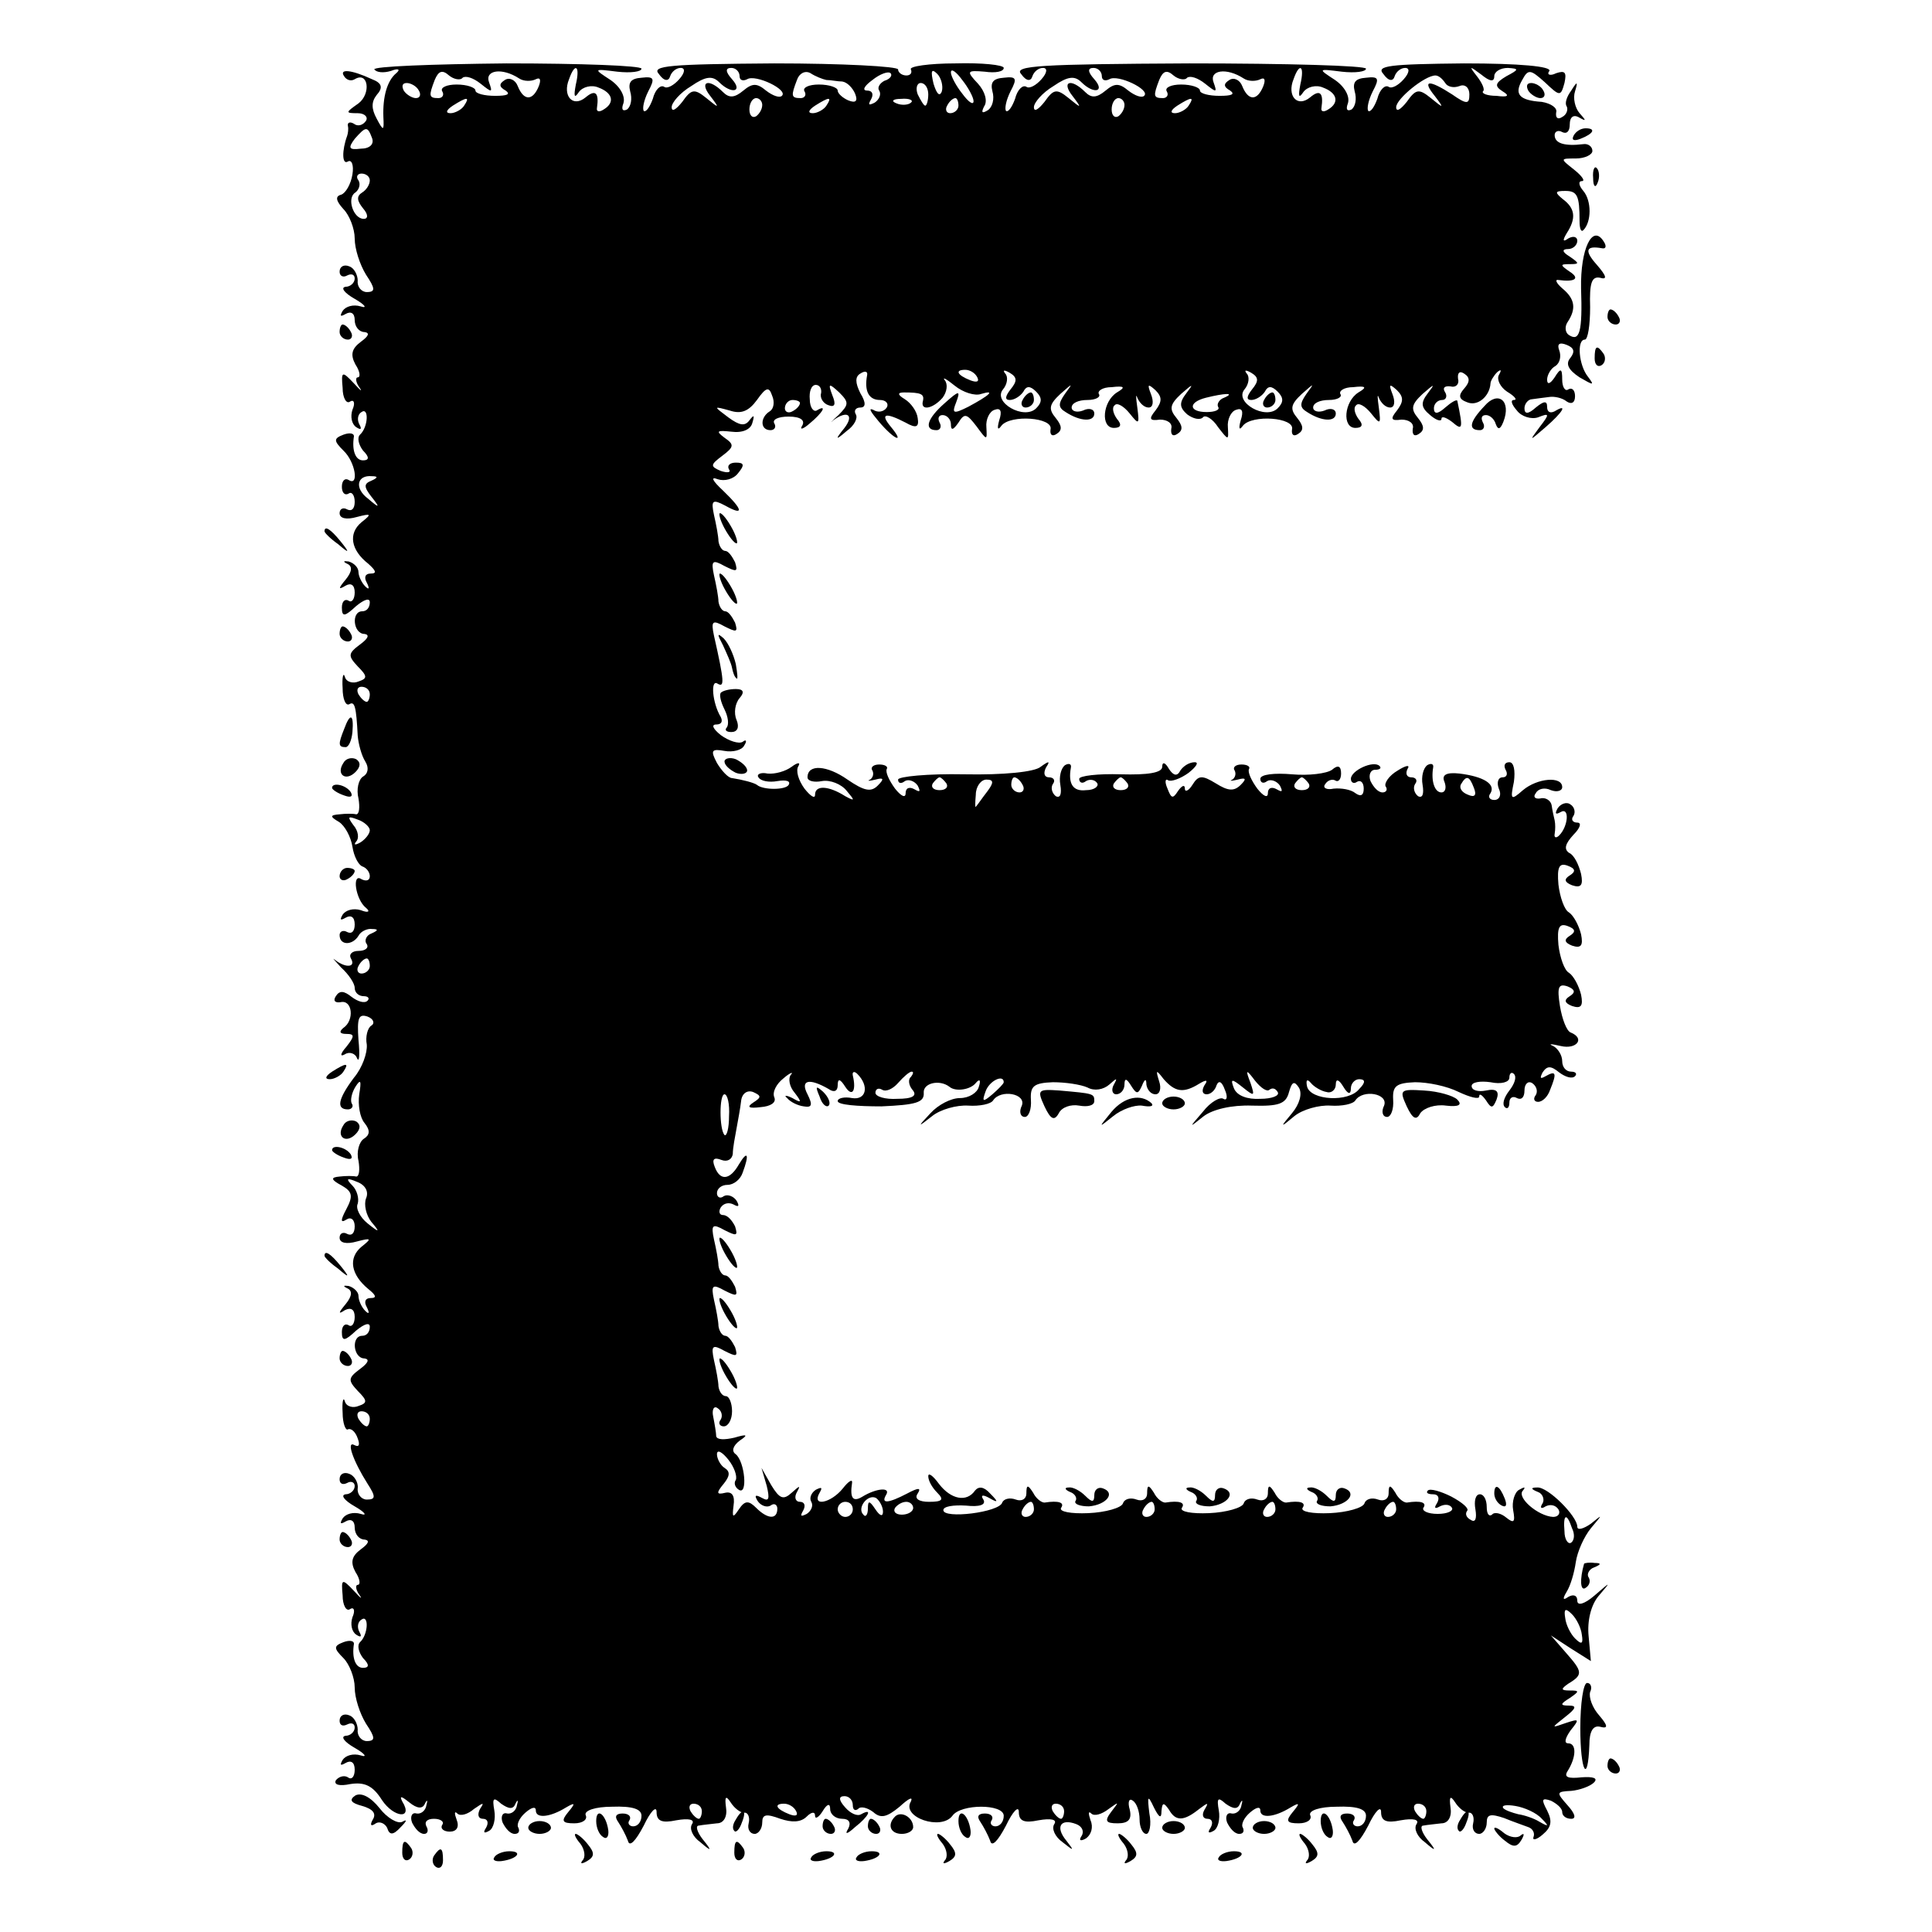 <?xml version="1.0" standalone="no"?>
<!DOCTYPE svg PUBLIC "-//W3C//DTD SVG 20010904//EN"
 "http://www.w3.org/TR/2001/REC-SVG-20010904/DTD/svg10.dtd">
<svg version="1.0" xmlns="http://www.w3.org/2000/svg"
 width="256pt" height="256pt" viewBox="0 0 256 256"
 preserveAspectRatio="xMidYMid meet">
<g transform="translate(0,256) scale(0.1,-0.1)"
fill="#000000" stroke="none">
<path d="M496 2468 c3 -4 12 -5 22 -2 10 4 13 2 7 -3 -12 -10 -18 -31 -17 -58
1 -19 0 -19 -9 -2 -7 13 -7 22 0 31 9 10 7 16 -6 21 -28 13 -44 14 -37 4 3 -5
9 -7 14 -4 18 11 22 -19 5 -32 -17 -12 -18 -13 -1 -13 9 0 14 -5 11 -10 -4 -6
-11 -8 -16 -4 -5 3 -9 2 -8 -3 1 -4 0 -10 -1 -13 -7 -19 -7 -39 1 -34 5 3 8
-5 6 -17 -2 -13 -9 -25 -15 -27 -8 -2 -7 -8 3 -19 8 -8 15 -26 15 -39 0 -14 7
-35 15 -48 12 -18 13 -23 1 -23 -7 0 -13 7 -12 15 0 8 -5 17 -11 19 -7 3 -13
0 -13 -7 0 -6 5 -8 10 -5 6 3 10 1 10 -4 0 -6 -6 -11 -12 -11 -7 -1 -2 -8 12
-16 14 -8 17 -13 8 -10 -10 3 -20 0 -24 -6 -4 -7 -3 -8 4 -4 7 4 12 1 12 -8 0
-9 6 -16 13 -16 7 -1 6 -5 -5 -13 -12 -9 -14 -17 -7 -30 6 -9 7 -17 3 -17 -3
0 -3 -6 2 -13 5 -7 2 -5 -7 5 -16 17 -17 16 -15 -6 0 -13 5 -22 10 -18 5 3 7
-2 3 -11 -3 -9 -1 -19 5 -23 6 -4 8 -3 4 4 -3 6 -2 13 3 16 10 7 9 -20 -2 -30
-4 -4 -2 -13 4 -21 9 -9 8 -13 0 -13 -10 0 -15 13 -12 32 0 4 -6 5 -14 2 -13
-5 -13 -8 0 -21 16 -15 21 -48 7 -39 -5 3 -9 -1 -9 -9 0 -8 4 -12 9 -9 4 3 8
-2 8 -11 0 -9 -4 -13 -10 -10 -5 3 -10 1 -10 -5 0 -7 9 -9 23 -5 19 5 20 4 6
-7 -18 -15 -14 -37 9 -55 10 -9 12 -13 3 -13 -7 0 -9 -5 -5 -12 4 -8 3 -10 -2
-5 -5 5 -9 14 -9 19 0 6 -6 12 -13 14 -7 1 -8 0 -2 -3 7 -3 7 -10 -2 -21 -10
-12 -10 -14 0 -8 7 4 12 1 12 -9 0 -9 -4 -14 -8 -11 -5 3 -9 -1 -9 -9 0 -13 4
-12 19 2 11 9 18 11 18 5 0 -7 -4 -12 -10 -12 -15 0 -12 -30 3 -30 7 -1 5 -6
-6 -14 -16 -12 -16 -15 -3 -29 13 -13 13 -16 1 -20 -7 -3 -16 -1 -18 6 -2 7
-4 0 -3 -15 0 -14 4 -24 9 -21 7 4 9 -3 11 -42 1 -11 5 -26 10 -34 5 -8 4 -16
-3 -20 -6 -4 -9 -17 -6 -29 2 -12 1 -21 -3 -21 -4 1 -14 1 -22 0 -13 -1 -13
-3 -1 -10 8 -5 16 -20 18 -33 2 -13 8 -24 13 -26 6 -2 10 -8 10 -13 0 -6 -5
-7 -11 -4 -13 9 -8 -27 6 -38 6 -5 3 -7 -7 -3 -10 3 -20 0 -24 -6 -4 -7 -3 -8
4 -4 7 4 12 1 12 -9 0 -9 -4 -13 -10 -10 -5 3 -10 1 -10 -4 0 -14 17 -14 25
-1 3 6 12 10 18 9 9 0 8 -2 -1 -6 -6 -2 -10 -9 -6 -14 3 -5 -2 -9 -11 -9 -9 0
-13 -5 -10 -10 7 -12 -7 -13 -21 -2 -5 4 -1 0 8 -10 10 -9 18 -21 18 -27 0 -6
5 -11 12 -11 6 0 8 -3 5 -6 -4 -4 -13 -1 -21 5 -10 8 -16 9 -21 1 -4 -6 -1 -9
6 -8 16 4 19 -24 4 -34 -6 -5 -5 -8 4 -8 11 0 11 -3 0 -17 -8 -9 -9 -14 -2
-10 6 4 14 1 16 -5 3 -7 4 4 2 24 -2 29 0 35 12 31 8 -3 10 -9 5 -12 -5 -3 -8
-15 -6 -25 1 -11 -6 -31 -17 -44 -21 -28 -24 -42 -8 -42 5 0 8 4 5 8 -2 4 0
14 5 22 7 11 8 8 5 -10 -2 -14 1 -31 7 -38 8 -10 7 -16 -1 -21 -6 -4 -10 -17
-7 -29 2 -12 1 -21 -3 -21 -4 1 -14 1 -22 0 -12 -1 -12 -4 3 -12 14 -8 15 -14
6 -31 -8 -15 -8 -19 0 -14 6 4 11 0 11 -9 0 -9 -4 -13 -10 -10 -5 3 -10 1 -10
-5 0 -7 9 -9 23 -5 19 5 20 4 6 -7 -18 -15 -14 -37 9 -56 10 -8 12 -12 3 -12
-7 0 -9 -5 -5 -12 4 -8 3 -10 -2 -5 -5 5 -9 14 -9 20 0 5 -6 11 -13 13 -7 1
-8 0 -2 -3 7 -3 7 -10 -2 -21 -10 -12 -10 -14 -1 -8 8 4 13 1 13 -9 0 -9 -4
-14 -8 -11 -5 3 -9 -1 -9 -9 0 -13 4 -12 19 2 11 9 18 11 18 5 0 -7 -4 -12
-10 -12 -15 0 -12 -30 3 -30 7 -1 5 -6 -6 -14 -16 -12 -16 -15 -3 -29 13 -13
13 -16 1 -20 -7 -3 -16 -1 -18 6 -2 7 -4 0 -3 -15 0 -14 4 -24 7 -22 4 2 10
-3 13 -12 3 -8 2 -12 -4 -9 -12 7 -2 -21 17 -51 11 -17 11 -21 -1 -21 -7 0
-13 7 -12 15 1 8 -5 17 -11 19 -7 3 -13 0 -13 -7 0 -6 4 -8 10 -5 5 3 10 1 10
-4 0 -6 -6 -11 -12 -11 -7 -1 -2 -8 12 -16 14 -8 17 -13 8 -10 -10 3 -20 0
-24 -6 -4 -7 -3 -8 4 -4 7 4 12 1 12 -8 0 -9 6 -16 13 -16 7 -1 6 -5 -5 -13
-12 -9 -14 -17 -7 -30 6 -9 7 -17 3 -17 -3 0 -3 -6 2 -13 5 -7 2 -5 -7 5 -16
17 -17 16 -15 -6 0 -13 5 -22 10 -18 5 3 7 -2 3 -11 -3 -9 -1 -19 5 -23 6 -4
8 -3 4 4 -3 6 -2 13 3 16 10 7 9 -20 -2 -30 -4 -4 -2 -13 4 -21 9 -9 8 -13 0
-13 -10 0 -15 13 -12 32 0 4 -6 5 -14 2 -13 -5 -13 -8 0 -21 8 -8 15 -26 15
-39 0 -14 7 -35 15 -48 12 -18 13 -23 1 -23 -7 0 -13 7 -12 15 0 8 -5 17 -11
19 -7 3 -13 0 -13 -7 0 -6 4 -8 10 -5 6 3 10 1 10 -4 0 -6 -6 -11 -12 -11 -7
-1 -2 -8 12 -16 14 -8 17 -13 8 -10 -10 3 -20 0 -24 -6 -4 -7 -3 -8 4 -4 7 4
12 1 12 -9 0 -9 -4 -14 -9 -10 -5 3 -12 1 -16 -4 -3 -6 5 -8 19 -5 19 3 30 -2
42 -21 16 -24 42 -26 27 -2 -4 8 -1 7 9 -1 11 -9 18 -9 21 -2 3 6 4 5 2 -2 -1
-7 -7 -12 -13 -11 -6 2 -9 -4 -6 -12 4 -8 10 -15 16 -15 5 0 6 5 3 10 -3 6 1
10 10 10 9 0 14 -4 11 -8 -3 -5 2 -9 10 -9 9 0 13 6 9 16 -3 8 -3 12 1 8 4 -4
14 -1 22 6 13 9 14 9 8 0 -4 -8 -2 -13 4 -13 6 0 8 -5 4 -12 -4 -6 -3 -8 4 -4
6 3 9 16 7 27 -3 17 -1 18 9 9 10 -7 16 -8 19 0 3 6 4 5 2 -2 -1 -7 -7 -12
-13 -11 -6 2 -9 -4 -6 -12 4 -8 10 -15 16 -15 5 0 7 3 5 8 -3 4 1 13 9 20 8 7
14 9 14 3 0 -11 19 -9 40 4 12 7 13 6 3 -6 -10 -12 -8 -15 8 -15 11 0 18 5 15
11 -2 6 13 11 35 11 27 1 39 -3 39 -12 0 -8 -5 -14 -11 -14 -5 0 -8 4 -5 8 3
5 -1 9 -9 9 -9 0 -11 -4 -6 -11 4 -6 10 -17 13 -25 2 -9 10 -1 21 20 9 19 17
27 17 18 0 -12 7 -15 26 -11 17 3 25 1 21 -5 -4 -6 1 -17 11 -24 15 -13 16
-12 3 4 -7 9 -10 18 -5 18 5 1 16 2 24 3 9 0 14 9 12 21 -2 15 0 16 6 7 5 -8
13 -14 18 -14 5 1 8 -6 6 -14 -2 -8 2 -14 8 -14 5 0 10 7 10 15 0 11 5 12 24
5 15 -5 27 -5 35 3 6 6 11 7 11 1 0 -5 5 -2 10 6 6 10 10 11 10 3 0 -7 7 -13
16 -13 9 0 12 -5 8 -13 -5 -8 -2 -8 9 2 18 14 24 26 8 17 -5 -3 -14 1 -21 9
-9 10 -9 15 -1 15 6 0 11 -5 11 -12 0 -6 3 -8 7 -5 3 4 12 2 20 -4 10 -9 18
-7 35 7 12 11 18 14 15 7 -13 -21 40 -39 55 -19 11 16 68 16 68 0 0 -8 -5 -14
-11 -14 -5 0 -8 4 -5 8 3 5 -1 9 -9 9 -9 0 -11 -4 -6 -11 4 -6 10 -17 13 -25
2 -9 10 -1 21 20 9 19 17 27 17 18 0 -12 7 -15 26 -11 17 3 25 1 21 -5 -4 -6
1 -17 11 -24 15 -12 16 -12 5 2 -15 18 -8 30 13 22 8 -3 11 -10 7 -16 -4 -6
-1 -7 6 -3 7 5 10 15 6 24 -3 9 -3 13 1 9 4 -4 14 -1 23 6 14 10 14 10 4 -3
-10 -13 -8 -16 8 -16 14 0 19 5 16 18 -3 10 -1 16 4 12 5 -3 9 -14 9 -25 0
-10 4 -19 9 -19 4 0 7 12 4 27 -3 24 -2 25 6 8 7 -14 10 -15 10 -5 1 12 3 12
10 2 9 -16 20 -15 40 1 12 9 13 9 7 -1 -4 -7 -2 -12 4 -12 6 0 8 -5 4 -12 -4
-6 -3 -8 4 -4 6 3 9 16 7 27 -3 17 -1 18 9 9 10 -7 16 -8 19 0 3 6 4 5 2 -2
-1 -7 -7 -12 -13 -11 -6 2 -9 -4 -6 -12 4 -8 10 -15 16 -15 5 0 7 3 5 8 -3 4
1 13 9 20 8 7 14 9 14 3 0 -11 19 -9 40 4 12 7 13 6 3 -6 -10 -12 -8 -15 8
-15 11 0 18 5 15 11 -2 6 13 11 35 11 27 1 39 -3 39 -12 0 -8 -5 -14 -11 -14
-5 0 -8 4 -5 8 3 5 -1 9 -9 9 -9 0 -11 -4 -6 -11 4 -6 10 -17 13 -25 2 -9 10
-1 21 20 9 19 17 27 17 18 0 -12 7 -15 26 -11 17 3 25 1 21 -5 -4 -6 1 -17 11
-24 15 -13 16 -12 3 4 -7 9 -10 18 -5 18 5 1 16 2 24 3 9 0 14 9 12 21 -2 15
0 16 6 7 5 -8 13 -14 18 -14 5 1 8 -6 6 -14 -2 -8 2 -14 8 -14 5 0 10 7 10 15
0 11 5 12 23 6 12 -5 27 -10 32 -12 6 -2 9 -8 7 -13 -2 -5 4 -4 12 3 12 10 13
18 6 32 -8 15 -7 17 5 13 8 -4 15 -10 15 -15 0 -5 5 -9 12 -9 7 0 5 7 -5 18
-15 17 -15 18 5 19 11 1 25 6 30 11 6 6 -1 8 -16 7 -18 -2 -24 0 -19 8 12 19
12 37 1 37 -6 0 -4 7 3 17 12 15 12 16 -6 10 -20 -7 -20 -7 -1 8 14 11 16 15
5 15 -12 0 -12 2 1 10 13 9 13 10 0 10 -12 0 -12 2 -2 9 20 12 19 16 -3 41
l-20 23 26 -17 27 -17 -3 33 c-2 20 3 41 13 53 17 20 17 20 -5 1 -14 -12 -23
-14 -23 -7 0 7 -5 9 -12 5 -7 -5 -8 -3 -2 7 5 8 10 25 12 39 2 14 11 34 20 45
16 19 16 19 0 6 -10 -7 -18 -9 -18 -4 0 14 -39 53 -53 52 -9 0 -9 -2 1 -6 6
-2 9 -10 6 -15 -4 -6 -2 -8 4 -4 6 3 13 2 17 -4 3 -5 0 -10 -7 -10 -20 1 -49
26 -40 35 4 5 2 5 -5 1 -6 -3 -10 -16 -8 -27 3 -16 1 -18 -9 -10 -7 6 -16 8
-19 4 -4 -3 -7 1 -7 10 0 10 -4 17 -9 17 -6 0 -8 -9 -6 -20 2 -12 0 -18 -6
-14 -6 3 -8 8 -5 12 3 3 -6 11 -21 19 -14 7 -28 11 -31 8 -3 -3 0 -5 7 -5 7 0
9 -5 5 -12 -4 -6 -3 -8 4 -4 6 3 13 3 16 -2 2 -4 -6 -8 -19 -8 -13 0 -21 4
-19 8 5 7 -3 10 -22 7 -4 0 -11 5 -15 13 -7 11 -9 11 -9 -1 0 -7 -6 -11 -14
-8 -8 3 -16 1 -18 -5 -2 -6 -23 -12 -46 -13 -23 -1 -39 2 -36 7 5 7 -3 10 -22
7 -4 0 -11 5 -15 13 -7 11 -9 11 -9 -1 0 -7 -6 -11 -14 -8 -8 3 -16 1 -18 -5
-2 -6 -23 -12 -46 -13 -23 -1 -39 2 -36 7 5 7 -3 10 -22 7 -4 0 -11 5 -15 13
-7 11 -9 11 -9 -1 0 -7 -6 -11 -14 -8 -8 3 -16 1 -18 -5 -2 -6 -23 -12 -46
-13 -23 -1 -39 2 -36 7 5 7 -3 10 -22 7 -4 0 -11 5 -15 13 -7 11 -9 11 -9 -1
0 -7 -6 -11 -14 -8 -8 3 -16 1 -18 -4 -4 -13 -78 -22 -78 -10 0 5 13 7 30 6
18 -2 27 1 23 8 -4 6 -1 7 8 2 12 -7 12 -5 1 6 -8 9 -15 10 -20 4 -11 -16 -32
-12 -48 9 -8 11 -14 15 -14 10 0 -6 5 -15 12 -22 9 -9 7 -12 -11 -12 -13 0
-20 4 -15 11 5 8 1 8 -14 0 -25 -13 -35 -14 -28 -2 7 11 -13 9 -31 -2 -13 -8
-17 -2 -14 18 1 6 -5 2 -12 -7 -16 -20 -42 -25 -31 -6 4 7 3 8 -5 4 -6 -4 -9
-11 -6 -16 3 -5 0 -12 -6 -16 -8 -4 -9 -3 -5 4 4 7 2 12 -4 12 -6 0 -8 6 -4
13 5 9 4 9 -7 -1 -11 -10 -16 -8 -27 10 l-13 23 7 -24 c4 -17 3 -21 -6 -16 -9
5 -11 4 -6 -4 4 -6 12 -9 17 -6 5 4 9 1 9 -4 0 -15 -13 -14 -28 1 -10 10 -15
10 -23 -2 -8 -12 -9 -11 -7 5 2 13 -2 19 -11 17 -12 -3 -12 0 -2 12 8 10 9 16
1 21 -5 3 -10 12 -10 18 0 7 7 3 15 -7 8 -10 12 -22 10 -27 -3 -4 -1 -10 4
-13 12 -8 8 37 -4 47 -6 4 -4 11 5 18 12 8 10 9 -7 4 -13 -3 -23 -3 -24 2 0 4
-2 16 -4 26 -2 9 1 15 6 11 5 -3 7 -10 4 -15 -4 -5 -1 -9 4 -9 6 0 11 9 11 20
0 11 -4 20 -8 20 -5 0 -9 6 -10 13 0 6 -3 22 -6 35 -4 19 -2 21 14 12 16 -8
18 -8 14 5 -4 8 -9 15 -13 15 -4 0 -8 6 -9 13 0 6 -3 22 -6 35 -4 19 -2 21 14
12 16 -8 18 -8 14 5 -4 8 -9 15 -13 15 -4 0 -8 6 -9 13 0 6 -3 22 -6 35 -4 19
-2 21 14 12 16 -8 18 -8 14 5 -4 8 -10 15 -16 15 -5 0 -6 5 -3 10 4 6 11 7 17
4 7 -4 8 -2 4 5 -4 6 -12 9 -17 6 -5 -4 -9 -1 -9 4 0 6 6 11 14 11 8 0 17 7
20 16 9 24 7 31 -5 11 -12 -21 -25 -22 -32 -3 -4 10 -1 13 9 9 8 -3 14 1 15 8
0 8 3 23 5 34 2 11 5 27 6 36 1 10 8 15 16 12 11 -5 11 -7 0 -14 -9 -6 -6 -8
10 -6 13 1 21 6 18 13 -3 7 3 18 12 25 9 8 14 9 10 5 -4 -5 -2 -16 5 -24 10
-13 9 -14 -3 -7 -8 4 -12 4 -7 0 4 -5 14 -10 22 -11 11 -2 12 2 5 16 -10 19 2
22 28 7 7 -5 12 -3 12 5 0 9 3 9 10 -2 9 -14 15 -6 10 15 -1 5 2 6 6 2 16 -16
12 -35 -7 -32 -10 2 -19 0 -19 -4 0 -5 26 -7 58 -7 45 2 57 5 56 18 -1 13 21
18 34 8 8 -7 28 -4 35 5 5 6 7 4 4 -5 -2 -8 -13 -15 -25 -15 -12 0 -29 -9 -39
-20 -18 -19 -17 -19 2 -4 11 9 33 15 48 14 15 -1 30 2 33 7 10 15 44 9 38 -7
-4 -8 -2 -15 4 -15 5 0 9 10 8 23 -1 18 4 22 29 23 17 0 37 -3 46 -7 9 -5 21
-3 29 4 10 9 11 9 6 0 -4 -7 -2 -13 3 -13 6 0 11 6 11 13 0 9 3 8 9 -2 7 -11
9 -11 14 0 4 10 6 10 6 2 1 -7 6 -13 12 -13 6 0 8 8 5 17 -5 16 -4 16 6 3 15
-17 26 -19 47 -6 10 6 12 5 7 -2 -4 -7 -3 -12 3 -12 5 0 11 5 13 12 3 7 7 5
11 -6 4 -9 3 -15 -2 -12 -4 3 -17 -4 -27 -17 -19 -22 -19 -22 1 -6 12 9 37 15
64 14 35 -1 45 2 49 18 4 14 7 15 13 6 5 -8 1 -22 -9 -34 -16 -19 -16 -20 3
-4 11 9 33 15 48 14 15 -1 30 2 33 7 10 15 44 9 38 -7 -4 -8 -2 -15 4 -15 5 0
9 10 8 23 -1 18 4 22 29 23 17 0 42 -5 58 -13 15 -7 27 -10 27 -6 0 5 4 2 9
-5 7 -11 9 -11 14 1 4 11 0 15 -14 12 -10 -2 -19 0 -19 6 0 5 11 7 25 5 14 -3
25 0 25 6 0 6 3 8 6 5 4 -4 1 -13 -6 -22 -7 -9 -10 -18 -6 -22 3 -3 6 -1 6 6
0 7 5 9 10 6 6 -3 10 1 10 10 0 9 5 13 10 10 6 -4 8 -11 5 -16 -4 -5 -2 -9 3
-9 6 0 13 7 16 16 9 22 8 26 -6 18 -7 -4 -8 -3 -4 5 6 9 11 9 22 0 8 -6 17 -9
21 -5 3 3 1 6 -5 6 -7 0 -12 6 -12 14 0 8 -6 17 -12 20 -7 3 -3 3 10 0 21 -5
33 10 13 18 -5 2 -11 17 -14 35 -4 25 -2 30 10 26 10 -4 11 -8 3 -13 -8 -5 -7
-9 3 -13 12 -4 15 0 12 15 -3 12 -10 25 -16 29 -6 3 -12 20 -14 37 -2 23 1 29
12 25 11 -4 11 -8 3 -13 -8 -5 -7 -9 3 -13 12 -4 15 0 12 15 -3 12 -10 25 -16
29 -6 3 -12 20 -14 37 -2 23 1 29 12 25 11 -4 11 -8 3 -13 -8 -5 -7 -9 3 -13
12 -4 15 0 12 15 -3 12 -9 25 -16 28 -7 5 -5 12 6 24 9 9 11 16 5 16 -6 0 -9
4 -5 9 3 5 1 12 -4 15 -5 4 -13 1 -17 -5 -4 -7 -3 -9 4 -5 12 7 10 -19 -2 -31
-4 -4 -7 -3 -6 2 1 6 1 13 0 18 -1 4 -3 13 -4 20 -1 6 -8 11 -15 9 -7 -1 -10
2 -6 7 3 6 12 8 20 4 8 -3 15 -1 15 4 0 15 -33 12 -52 -4 -16 -14 -17 -13 -12
11 2 15 0 26 -6 26 -6 0 -8 -4 -5 -10 3 -5 2 -10 -4 -10 -6 0 -8 -7 -5 -15 4
-8 1 -15 -6 -15 -6 0 -9 4 -5 9 7 12 -9 22 -41 26 -18 2 -24 -2 -20 -11 3 -8
1 -14 -4 -14 -9 0 -14 15 -11 33 1 5 -3 6 -8 3 -5 -4 -8 -15 -6 -26 2 -12 0
-18 -6 -15 -5 4 -7 11 -4 16 4 5 1 9 -5 9 -6 0 -8 5 -5 11 4 6 -2 5 -13 -2
-12 -7 -18 -17 -16 -21 3 -4 1 -8 -4 -8 -6 0 -12 7 -16 15 -3 8 0 15 6 15 6 0
9 2 6 5 -8 8 -38 -6 -38 -17 0 -5 4 -7 8 -4 5 3 9 -1 9 -9 0 -9 -4 -11 -11 -6
-6 5 -19 7 -29 6 -9 -2 -15 1 -11 6 3 5 9 7 13 5 4 -3 8 1 8 9 0 10 -4 12 -12
5 -7 -5 -31 -8 -53 -6 -23 2 -42 0 -42 -6 0 -5 4 -7 9 -3 5 3 13 0 17 -6 4 -8
3 -9 -4 -5 -7 4 -12 2 -12 -5 0 -7 -6 -4 -14 6 -8 11 -13 22 -11 26 2 3 -2 6
-10 6 -8 0 -12 -4 -9 -8 2 -4 1 -9 -3 -12 -5 -2 -1 -2 7 0 11 3 12 1 4 -7 -9
-9 -17 -8 -33 2 -18 11 -23 11 -31 -2 -5 -8 -10 -10 -10 -5 0 6 -4 4 -9 -3 -7
-11 -9 -10 -14 3 -4 9 -3 14 1 11 4 -2 16 2 27 10 10 8 14 14 8 14 -7 0 -15
-5 -19 -11 -4 -8 -9 -7 -15 2 -5 9 -9 10 -9 3 0 -8 -19 -11 -55 -10 -30 1 -55
-2 -55 -6 0 -5 4 -7 9 -3 5 3 12 2 15 -3 2 -4 -4 -9 -15 -9 -17 -2 -24 8 -20
30 1 5 -3 6 -8 3 -5 -4 -8 -15 -6 -26 2 -12 0 -18 -6 -15 -5 4 -7 11 -4 16 4
5 1 9 -5 9 -6 0 -8 5 -4 13 6 9 4 9 -7 1 -8 -7 -50 -11 -101 -10 -49 1 -88 -3
-88 -7 0 -5 4 -6 9 -2 5 3 13 0 17 -6 4 -8 3 -9 -4 -5 -7 4 -12 2 -12 -5 0 -7
-6 -4 -14 6 -8 11 -13 22 -11 26 2 3 -2 6 -10 6 -8 0 -12 -4 -9 -8 2 -4 1 -9
-3 -12 -5 -2 -1 -2 7 0 11 3 12 1 3 -8 -9 -9 -18 -7 -40 8 -27 19 -53 21 -53
3 0 -5 9 -7 19 -5 11 2 26 -4 33 -13 11 -13 11 -14 -2 -7 -22 14 -40 15 -40 2
0 -6 -6 -2 -14 8 -8 11 -12 24 -8 30 3 5 -1 5 -9 -1 -8 -6 -22 -10 -32 -9 -9
2 -15 -1 -12 -5 3 -5 14 -7 25 -5 12 2 18 0 15 -5 -4 -7 -34 -7 -42 0 -4 3
-20 7 -33 9 -5 0 -14 10 -20 20 -9 17 -7 19 10 16 11 -2 23 1 26 7 4 6 3 9 -2
5 -5 -3 -18 1 -29 9 -10 8 -13 14 -6 14 7 0 9 4 6 10 -11 18 -14 51 -4 44 9
-5 9 2 -5 64 -4 19 -2 21 14 12 16 -8 18 -8 14 5 -4 8 -9 15 -13 15 -4 0 -8 6
-9 13 0 6 -3 22 -6 35 -4 19 -2 21 14 12 16 -8 18 -8 14 5 -4 8 -9 15 -13 15
-4 0 -8 6 -9 13 0 6 -3 22 -6 35 -4 19 -2 21 15 12 25 -14 24 -6 -3 20 -14 13
-17 19 -7 15 9 -3 21 0 27 8 9 11 8 14 -3 14 -8 0 -12 -4 -9 -9 3 -4 -2 -5
-11 -2 -14 6 -14 8 2 20 16 12 16 15 3 24 -12 9 -10 10 9 8 15 -2 26 3 28 12
3 10 2 11 -4 3 -6 -8 -13 -7 -28 4 -20 15 -20 15 2 9 15 -5 25 -1 36 14 12 17
16 18 20 6 4 -9 2 -18 -3 -21 -13 -8 -13 -25 1 -25 5 0 8 4 5 9 -3 5 5 9 19 9
16 0 22 -5 18 -12 -4 -6 1 -5 10 3 17 14 24 26 9 17 -4 -2 -9 4 -9 15 -1 10 2
19 8 19 5 0 8 -5 7 -11 -2 -6 3 -14 10 -16 8 -3 10 1 5 13 -6 16 -5 17 9 4 13
-13 13 -16 -1 -30 -9 -8 -12 -12 -7 -7 19 14 28 7 15 -10 -13 -16 -12 -17 3
-4 10 7 15 17 12 22 -3 5 0 9 6 9 7 0 8 6 0 19 -7 14 -7 22 0 26 6 4 10 3 9
-2 -4 -21 2 -33 17 -33 8 0 12 -5 9 -10 -4 -6 -12 -7 -18 -3 -7 3 -3 -3 7 -15
21 -25 36 -31 16 -7 -14 17 -7 19 20 5 14 -8 18 -6 16 6 -1 9 -9 20 -17 25
-10 6 -10 9 -1 9 22 0 27 -2 25 -11 -4 -14 13 -11 26 4 6 8 7 18 3 23 -4 5 2
2 13 -7 11 -9 27 -14 35 -11 20 6 11 -2 -17 -17 -20 -10 -22 -9 -16 6 6 16 4
16 -15 -1 -24 -21 -28 -36 -11 -36 5 0 7 5 4 10 -3 6 -1 10 4 10 6 0 11 -6 11
-12 0 -9 3 -8 10 2 8 13 11 12 24 -5 14 -19 14 -19 13 -1 -1 10 4 21 11 23 8
3 10 -2 6 -14 -3 -11 -2 -14 3 -7 12 15 69 11 65 -5 -1 -7 2 -10 8 -6 8 5 7
11 -1 21 -10 12 -9 18 6 32 17 15 17 15 6 0 -9 -13 -9 -18 1 -24 20 -13 38
-13 38 -2 0 6 -7 8 -15 4 -8 -3 -15 -1 -15 4 0 6 9 10 21 10 11 0 18 4 15 8
-2 4 5 9 17 9 17 2 19 0 7 -7 -19 -12 -22 -47 -4 -47 9 0 11 4 4 12 -5 7 -7
15 -3 18 3 4 12 -1 20 -11 12 -15 13 -15 10 8 -2 14 -2 19 0 13 3 -7 9 -13 15
-13 6 0 7 8 3 18 -5 13 -4 14 6 5 9 -9 9 -15 0 -27 -9 -11 -8 -14 6 -12 10 0
17 -5 15 -12 -1 -8 2 -11 8 -7 8 5 7 11 -1 21 -10 12 -9 18 6 32 16 14 17 14
7 1 -10 -13 -9 -19 1 -28 8 -6 17 -8 21 -4 3 4 13 -2 20 -13 14 -18 14 -18 13
0 -1 10 4 21 11 23 8 3 10 -2 6 -14 -3 -11 -2 -14 3 -7 12 15 69 11 65 -5 -1
-7 2 -10 8 -6 8 5 7 11 -1 21 -10 12 -9 18 6 32 17 15 17 15 6 0 -9 -13 -9
-18 1 -24 20 -13 38 -13 38 -2 0 6 -7 8 -15 4 -8 -3 -15 -1 -15 4 0 6 9 10 21
10 11 0 18 4 15 8 -2 4 5 9 17 9 17 2 19 0 7 -7 -19 -12 -22 -47 -4 -47 9 0
11 4 4 12 -5 7 -7 15 -3 18 3 4 12 -1 20 -11 12 -15 13 -15 10 8 -2 14 -2 19
0 13 3 -7 9 -13 15 -13 6 0 7 8 3 18 -5 13 -4 14 6 5 9 -9 9 -15 0 -27 -9 -11
-8 -14 6 -12 10 0 17 -5 15 -12 -1 -8 2 -11 8 -7 8 5 7 11 -1 21 -10 12 -9 18
6 32 16 14 17 14 7 1 -10 -13 -9 -19 3 -29 8 -7 15 -9 15 -5 0 4 6 2 14 -4 14
-12 15 -10 7 28 -1 2 -8 -2 -16 -9 -10 -9 -15 -9 -15 -1 0 6 5 11 11 11 5 0 7
5 4 10 -4 6 -1 9 7 8 7 -2 12 3 10 10 -1 8 2 11 8 7 8 -5 8 -11 0 -20 -8 -9
-7 -14 4 -18 14 -6 30 8 31 25 0 3 4 10 9 15 5 4 6 3 2 -4 -3 -6 2 -16 11 -22
10 -6 14 -11 9 -11 -5 0 -3 -6 4 -14 6 -8 19 -12 28 -9 15 6 16 5 2 -13 -14
-19 -14 -19 8 0 23 20 30 32 12 21 -6 -3 -10 -1 -10 6 0 8 -4 8 -15 -1 -10 -9
-15 -9 -15 -1 0 6 5 12 10 12 6 1 16 2 23 3 6 1 17 -1 23 -6 6 -4 11 -2 11 7
0 8 -4 12 -9 9 -4 -3 -8 3 -8 13 0 15 -2 16 -10 3 -6 -9 -10 -10 -10 -3 0 6 5
15 11 18 6 4 8 13 5 21 -3 8 0 11 10 7 10 -4 11 -9 5 -17 -7 -8 -3 -16 12 -26
19 -11 20 -11 11 1 -12 15 -15 49 -4 49 4 0 7 19 7 43 -1 32 2 41 13 39 10 -3
9 2 -4 17 -17 19 -15 26 7 22 5 -1 6 3 2 9 -15 24 -31 -10 -30 -62 2 -58 -2
-71 -16 -62 -5 3 -6 11 -2 17 12 18 10 31 -7 45 -8 7 -10 12 -5 11 22 -3 29 2
15 11 -13 9 -13 10 0 10 13 0 13 1 0 10 -10 6 -11 10 -2 10 6 0 12 5 12 11 0
5 -5 7 -12 3 -7 -5 -8 -3 -2 7 13 20 11 33 -5 45 -11 9 -11 11 3 11 16 0 19
-6 19 -40 0 -10 2 -15 5 -12 11 11 11 39 0 52 -6 7 -7 13 -2 13 5 0 0 7 -10
15 -19 15 -19 15 2 15 12 0 22 5 22 10 0 6 -6 10 -12 9 -25 -3 -38 1 -38 12 0
5 5 7 10 4 6 -3 10 1 10 10 0 10 5 14 13 9 9 -5 9 -4 0 6 -6 7 -9 20 -6 29 4
13 3 14 -5 1 -6 -8 -9 -17 -6 -21 2 -4 0 -11 -6 -14 -6 -4 -9 -1 -8 6 2 6 -7
12 -19 14 -30 2 -37 10 -26 29 8 15 11 14 30 -3 20 -19 21 -19 26 -1 3 14 1
17 -11 13 -8 -4 -13 -2 -9 3 3 6 -39 10 -113 10 -99 -1 -117 -3 -107 -14 7
-10 13 -10 15 -3 2 6 8 11 14 11 6 0 6 -6 -2 -15 -7 -8 -16 -13 -20 -10 -5 3
-12 -4 -15 -16 -4 -11 -9 -18 -12 -16 -2 3 0 14 6 26 9 17 8 20 -9 18 -14 -1
-18 -6 -15 -18 3 -10 1 -20 -4 -24 -6 -3 -8 0 -5 8 3 9 -4 22 -17 31 -23 15
-23 15 9 11 18 -2 32 0 32 4 0 4 -105 7 -234 7 -198 -1 -233 -3 -223 -14 7
-10 13 -10 15 -3 2 6 8 11 14 11 6 0 6 -6 -2 -15 -7 -8 -16 -13 -20 -10 -5 3
-12 -4 -15 -16 -4 -11 -9 -18 -12 -16 -2 3 0 14 6 26 9 17 8 20 -9 18 -14 -1
-18 -6 -15 -18 3 -10 0 -21 -6 -25 -8 -5 -9 -3 -5 5 5 7 1 20 -8 30 -16 17
-15 18 9 16 14 -2 25 0 25 5 0 4 -29 7 -64 6 -35 0 -62 -4 -59 -8 2 -5 -1 -8
-6 -8 -6 0 -11 4 -11 8 0 4 -74 8 -164 8 -139 -1 -163 -3 -153 -14 7 -10 13
-10 15 -3 2 6 8 11 14 11 6 0 6 -6 -2 -15 -7 -8 -16 -13 -20 -10 -5 3 -12 -4
-15 -16 -4 -11 -9 -18 -12 -16 -2 3 0 14 6 26 9 17 8 20 -9 18 -14 -1 -18 -6
-15 -18 3 -10 1 -20 -4 -24 -6 -3 -8 0 -5 8 3 9 -4 22 -17 31 -23 15 -23 15 9
11 18 -2 32 0 32 4 0 4 -81 7 -179 7 -99 -1 -177 -4 -175 -8z m117 -11 c4 3
14 0 24 -8 15 -12 16 -12 11 2 -6 16 17 20 40 5 6 -4 16 -4 22 -1 6 3 7 -1 4
-9 -8 -20 -20 -20 -28 0 -3 8 -11 12 -17 8 -8 -5 -8 -9 1 -14 7 -5 2 -7 -14
-7 -14 0 -26 3 -26 7 0 4 -11 8 -25 8 -13 0 -22 -4 -19 -9 3 -5 0 -9 -5 -9
-13 0 -13 3 -5 24 5 12 10 14 19 6 6 -5 15 -7 18 -3z m150 -9 c-3 -16 -2 -19
4 -10 5 7 17 10 26 6 19 -7 22 -20 7 -29 -6 -4 -10 -3 -9 2 3 20 -2 25 -15 14
-17 -14 -31 2 -22 24 8 23 15 18 9 -7z m217 11 c0 -5 4 -7 10 -4 11 7 55 -14
46 -22 -3 -3 -12 0 -21 7 -12 10 -18 10 -30 0 -12 -10 -19 -10 -27 -2 -19 19
-32 14 -17 -5 13 -17 12 -17 -5 -3 -16 13 -20 12 -32 -5 -8 -10 -14 -14 -14
-7 0 6 11 19 26 28 19 13 28 14 37 5 16 -16 32 -13 17 4 -9 10 -9 15 -1 15 6
0 11 -5 11 -11z m115 -5 c6 0 15 -2 21 -2 7 -1 14 -9 17 -16 4 -10 1 -13 -9
-9 -7 3 -14 9 -14 13 0 4 -11 8 -25 8 -13 0 -22 -4 -19 -9 3 -5 0 -9 -5 -9
-13 0 -13 3 -5 24 3 9 11 13 18 9 6 -4 16 -8 21 -9z m77 -1 c-6 -3 -10 -9 -7
-13 3 -5 0 -12 -6 -16 -8 -4 -9 -3 -5 4 4 7 2 12 -5 12 -7 0 -4 6 7 14 10 8
21 12 24 9 3 -3 -1 -8 -8 -10z m76 -14 c-3 -8 -7 -3 -11 10 -4 17 -3 21 5 13
5 -5 8 -16 6 -23z m42 -13 c0 -6 -7 -1 -15 10 -8 10 -15 23 -15 28 0 6 7 1 15
-10 8 -10 15 -23 15 -28z m170 33 c0 -5 4 -7 10 -4 11 7 55 -14 46 -22 -3 -3
-12 0 -21 7 -12 10 -18 10 -30 0 -12 -10 -19 -10 -27 -2 -19 19 -32 14 -17 -5
13 -17 12 -17 -5 -3 -16 13 -20 12 -32 -5 -8 -10 -14 -14 -14 -7 0 6 11 19 26
28 19 13 28 14 37 5 16 -16 32 -13 17 4 -9 10 -9 15 -1 15 6 0 11 -5 11 -11z
m113 -2 c4 3 14 0 24 -8 15 -12 16 -12 11 2 -6 16 17 20 40 5 6 -4 16 -4 22
-1 6 3 7 -1 4 -9 -8 -20 -20 -20 -28 0 -3 8 -11 12 -17 8 -8 -5 -8 -9 1 -14 7
-5 2 -7 -14 -7 -14 0 -26 3 -26 7 0 4 -11 8 -25 8 -13 0 -22 -4 -19 -9 3 -5 0
-9 -5 -9 -13 0 -13 3 -5 24 5 12 10 14 19 6 6 -5 15 -7 18 -3z m150 -9 c-3
-16 -2 -19 4 -10 5 7 17 10 26 6 19 -7 22 -20 7 -29 -6 -4 -10 -3 -9 2 3 20
-2 25 -15 14 -17 -14 -31 2 -22 24 8 23 15 18 9 -7z m257 11 c0 6 8 11 18 11
15 -1 15 -2 -2 -11 -15 -9 -16 -13 -5 -20 10 -6 7 -8 -8 -6 -12 0 -20 3 -18 6
3 2 -1 11 -8 20 -11 14 -10 14 6 2 11 -9 17 -10 17 -2z m-65 -9 c3 -5 11 -7
19 -4 7 3 13 -2 13 -11 0 -13 -3 -14 -23 0 -31 20 -40 19 -23 -2 13 -17 12
-17 -5 -3 -16 13 -20 12 -32 -5 -8 -10 -14 -14 -14 -7 0 11 38 42 52 42 4 0 9
-4 13 -10z m-1360 -10 c3 -5 2 -10 -4 -10 -5 0 -13 5 -16 10 -3 6 -2 10 4 10
5 0 13 -4 16 -10z m675 -5 c0 -8 -2 -15 -4 -15 -2 0 -6 7 -10 15 -3 8 -1 15 4
15 6 0 10 -7 10 -15z m-615 -15 c-3 -5 -12 -10 -18 -10 -7 0 -6 4 3 10 19 12
23 12 15 0z m395 1 c0 -6 -4 -12 -8 -15 -5 -3 -9 1 -9 9 0 8 4 15 9 15 4 0 8
-4 8 -9z m85 -1 c-3 -5 -12 -10 -18 -10 -7 0 -6 4 3 10 19 12 23 12 15 0z
m112 4 c-3 -3 -12 -4 -19 -1 -8 3 -5 6 6 6 11 1 17 -2 13 -5z m63 -4 c0 -5 -5
-10 -11 -10 -5 0 -7 5 -4 10 3 6 8 10 11 10 2 0 4 -4 4 -10z m220 1 c0 -6 -4
-12 -8 -15 -5 -3 -9 1 -9 9 0 8 4 15 9 15 4 0 8 -4 8 -9z m85 -1 c-3 -5 -12
-10 -18 -10 -7 0 -6 4 3 10 19 12 23 12 15 0z m-1082 -43 c3 -8 -3 -14 -15
-14 -16 -2 -17 1 -8 13 15 17 17 17 23 1z m-3 -56 c0 -6 -5 -13 -10 -16 -8 -5
-7 -11 1 -21 7 -8 7 -14 1 -14 -14 0 -23 28 -11 35 5 4 7 11 4 16 -4 5 -1 9 4
9 6 0 11 -4 11 -9z m805 -261 c3 -6 -1 -7 -9 -4 -18 7 -21 14 -7 14 6 0 13 -4
16 -10z m44 -16 c-7 -9 -8 -14 -1 -14 6 0 14 5 18 11 4 8 9 8 17 0 8 -8 8 -14
0 -22 -16 -16 -58 8 -44 25 6 7 7 17 3 21 -4 5 -1 5 6 1 10 -6 10 -11 1 -22z
m320 0 c-7 -9 -8 -14 -1 -14 6 0 14 5 18 11 4 8 9 8 17 0 8 -8 8 -14 0 -22
-16 -16 -58 8 -44 25 6 7 7 17 3 21 -4 5 -1 5 6 1 10 -6 10 -11 1 -22z m-37
-11 c-6 -2 -10 -8 -8 -12 3 -4 -4 -7 -15 -7 -24 0 -25 13 -1 19 24 6 40 7 24
0z m-562 -7 c0 -3 -4 -8 -10 -11 -5 -3 -10 -1 -10 4 0 6 5 11 10 11 6 0 10 -2
10 -4z m-568 -103 c-10 -4 -10 -8 0 -21 12 -15 11 -16 -4 -3 -19 14 -15 32 5
30 8 0 8 -2 -1 -6z m-2 -283 c0 -5 -2 -10 -4 -10 -3 0 -8 5 -11 10 -3 6 -1 10
4 10 6 0 11 -4 11 -10z m764 -118 c3 -5 -1 -9 -9 -9 -8 0 -12 4 -9 9 3 4 7 8
9 8 2 0 6 -4 9 -8z m54 -11 c-7 -9 -13 -18 -15 -20 -1 -2 -1 5 0 16 0 11 7 20
14 20 10 0 10 -4 1 -16z m47 9 c3 -5 1 -10 -4 -10 -6 0 -11 5 -11 10 0 6 2 10
4 10 3 0 8 -4 11 -10z m139 2 c3 -5 -1 -9 -9 -9 -8 0 -12 4 -9 9 3 4 7 8 9 8
2 0 6 -4 9 -8z m240 0 c3 -5 -1 -9 -9 -9 -8 0 -12 4 -9 9 3 4 7 8 9 8 2 0 6
-4 9 -8z m219 -6 c4 -10 1 -13 -8 -9 -8 3 -12 9 -9 14 7 12 11 11 17 -5z
m-1463 -56 c0 -5 -6 -12 -12 -16 -7 -4 -10 -4 -6 1 4 4 3 14 -4 22 -8 11 -7
12 6 7 9 -3 16 -10 16 -14z m0 -180 c0 -5 -5 -10 -11 -10 -5 0 -7 5 -4 10 3 6
8 10 11 10 2 0 4 -4 4 -10z m717 -147 c-4 -3 -3 -11 2 -17 7 -8 0 -12 -20 -12
-16 -1 -29 3 -29 8 0 5 4 7 9 4 5 -3 14 1 21 9 7 8 15 15 18 15 3 0 2 -3 -1
-7z m475 -17 c4 3 8 2 11 -3 3 -5 -8 -9 -23 -9 -17 -1 -31 4 -35 14 -5 13 -3
13 12 1 15 -12 16 -12 10 6 -7 18 -6 19 6 3 8 -10 16 -15 19 -12z m-352 10 c0
-2 -7 -9 -15 -16 -13 -11 -14 -10 -9 4 5 14 24 23 24 12z m428 -13 c6 -2 12 3
12 10 0 8 4 7 10 -3 6 -10 10 -11 10 -2 0 6 5 12 11 12 8 0 9 -4 0 -13 -14
-18 -64 -15 -69 3 -2 9 0 11 5 5 4 -5 14 -11 21 -12z m-792 -32 c0 -16 -3 -27
-6 -25 -7 8 -7 54 0 54 4 0 7 -13 6 -29z m-481 -109 c-3 -8 0 -22 7 -31 12
-14 11 -15 -5 -2 -10 8 -16 20 -13 26 2 7 -1 18 -7 24 -9 9 -8 11 6 5 11 -4
16 -13 12 -22z m5 -292 c0 -5 -2 -10 -4 -10 -3 0 -8 5 -11 10 -3 6 -1 10 4 10
6 0 11 -4 11 -10z m680 -123 c0 -7 -4 -6 -10 3 -8 12 -10 12 -10 1 0 -8 -3
-12 -6 -8 -9 9 6 28 17 22 5 -4 9 -12 9 -18z m-40 3 c0 -5 -4 -10 -10 -10 -5
0 -10 5 -10 10 0 6 5 10 10 10 6 0 10 -4 10 -10z m80 2 c0 -5 -7 -9 -15 -9 -8
0 -12 4 -9 9 3 4 9 8 15 8 5 0 9 -4 9 -8z m160 -2 c0 -5 -5 -10 -11 -10 -5 0
-7 5 -4 10 3 6 8 10 11 10 2 0 4 -4 4 -10z m160 0 c0 -5 -5 -10 -11 -10 -5 0
-7 5 -4 10 3 6 8 10 11 10 2 0 4 -4 4 -10z m160 0 c0 -5 -5 -10 -11 -10 -5 0
-7 5 -4 10 3 6 8 10 11 10 2 0 4 -4 4 -10z m160 0 c0 -5 -5 -10 -11 -10 -5 0
-7 5 -4 10 3 6 8 10 11 10 2 0 4 -4 4 -10z m233 -25 c4 -8 3 -16 -1 -19 -4 -3
-9 4 -9 15 -2 23 3 25 10 4z m13 -141 c2 -12 0 -14 -9 -5 -6 6 -12 18 -13 27
-2 12 0 14 9 5 6 -6 12 -18 13 -27z m-1166 -234 c0 -5 -2 -10 -4 -10 -3 0 -8
5 -11 10 -3 6 -1 10 4 10 6 0 11 -4 11 -10z m125 0 c3 -6 -1 -7 -9 -4 -18 7
-21 14 -7 14 6 0 13 -4 16 -10z m355 0 c0 -5 -2 -10 -4 -10 -3 0 -8 5 -11 10
-3 6 -1 10 4 10 6 0 11 -4 11 -10z m480 0 c0 -5 -2 -10 -4 -10 -3 0 -8 5 -11
10 -3 6 -1 10 4 10 6 0 11 -4 11 -10z m153 -10 c10 -10 9 -11 -3 -4 -8 5 -21
9 -28 10 -8 2 -17 5 -20 8 -3 4 4 5 16 3 12 -2 28 -9 35 -17z"/>
<path d="M1355 2030 c-3 -5 -1 -10 4 -10 6 0 11 5 11 10 0 6 -2 10 -4 10 -3 0
-8 -4 -11 -10z"/>
<path d="M1675 2030 c-3 -5 -1 -10 4 -10 6 0 11 5 11 10 0 6 -2 10 -4 10 -3 0
-8 -4 -11 -10z"/>
<path d="M2025 2440 c3 -5 11 -10 16 -10 6 0 7 5 4 10 -3 6 -11 10 -16 10 -6
0 -7 -4 -4 -10z"/>
<path d="M2085 2380 c-3 -6 1 -7 9 -4 18 7 21 14 7 14 -6 0 -13 -4 -16 -10z"/>
<path d="M2111 2324 c0 -11 3 -14 6 -6 3 7 2 16 -1 19 -3 4 -6 -2 -5 -13z"/>
<path d="M2130 2140 c0 -5 5 -10 11 -10 5 0 7 5 4 10 -3 6 -8 10 -11 10 -2 0
-4 -4 -4 -10z"/>
<path d="M450 2120 c0 -5 5 -10 11 -10 5 0 7 5 4 10 -3 6 -8 10 -11 10 -2 0
-4 -4 -4 -10z"/>
<path d="M2113 2085 c0 -8 4 -12 9 -9 5 3 6 10 3 15 -9 13 -12 11 -12 -6z"/>
<path d="M1967 2022 c-20 -21 -22 -32 -6 -32 5 0 7 5 4 10 -3 6 -2 10 4 10 5
0 11 -5 13 -12 3 -8 6 -7 10 3 11 28 -7 42 -25 21z"/>
<path d="M960 1860 c6 -11 13 -20 16 -20 2 0 0 9 -6 20 -6 11 -13 20 -16 20
-2 0 0 -9 6 -20z"/>
<path d="M430 1856 c0 -2 8 -10 18 -17 15 -13 16 -12 3 4 -13 16 -21 21 -21
13z"/>
<path d="M960 1780 c6 -11 13 -20 16 -20 2 0 0 9 -6 20 -6 11 -13 20 -16 20
-2 0 0 -9 6 -20z"/>
<path d="M450 1720 c0 -5 5 -10 11 -10 5 0 7 5 4 10 -3 6 -8 10 -11 10 -2 0
-4 -4 -4 -10z"/>
<path d="M958 1705 c5 -11 11 -24 12 -30 1 -5 3 -12 6 -14 2 -2 1 7 -1 19 -3
13 -10 28 -16 34 -9 8 -9 6 -1 -9z"/>
<path d="M955 1642 c-2 -3 0 -12 5 -22 5 -10 6 -20 3 -24 -3 -3 -1 -6 6 -6 8
0 11 6 7 16 -4 9 -2 22 4 29 7 8 5 12 -5 12 -8 0 -17 -2 -20 -5z"/>
<path d="M456 1594 c-8 -20 -8 -24 2 -24 4 0 8 9 9 20 2 24 -3 26 -11 4z"/>
<path d="M455 1549 c-10 -15 3 -25 16 -12 7 7 7 13 1 17 -6 3 -14 1 -17 -5z"/>
<path d="M960 1551 c0 -5 7 -11 15 -15 8 -3 15 -1 15 3 0 5 -7 11 -15 15 -8 3
-15 1 -15 -3z"/>
<path d="M440 1516 c0 -2 7 -7 16 -10 8 -3 12 -2 9 4 -6 10 -25 14 -25 6z"/>
<path d="M450 1399 c0 -5 5 -7 10 -4 6 3 10 8 10 11 0 2 -4 4 -10 4 -5 0 -10
-5 -10 -11z"/>
<path d="M440 1140 c-9 -6 -10 -10 -3 -10 6 0 15 5 18 10 8 12 4 12 -15 0z"/>
<path d="M1086 1107 c3 -10 9 -15 12 -12 3 3 0 11 -7 18 -10 9 -11 8 -5 -6z"/>
<path d="M1384 1094 c8 -17 13 -20 19 -9 4 8 16 12 27 10 11 -2 20 0 20 6 0
10 -1 10 -46 14 -29 2 -30 1 -20 -21z"/>
<path d="M1864 1094 c8 -17 13 -19 18 -9 5 7 20 12 34 10 17 -2 22 1 15 8 -5
5 -25 11 -44 12 -32 2 -33 1 -23 -21z"/>
<path d="M1473 1087 c-18 -22 -18 -22 2 -6 11 9 28 15 38 14 11 -2 16 -1 13 3
-14 13 -36 9 -53 -11z"/>
<path d="M1540 1098 c0 -4 7 -8 15 -8 8 0 15 4 15 8 0 5 -7 9 -15 9 -8 0 -15
-4 -15 -9z"/>
<path d="M455 1069 c-10 -15 3 -25 16 -12 7 7 7 13 1 17 -6 3 -14 1 -17 -5z"/>
<path d="M440 1036 c0 -2 7 -7 16 -10 8 -3 12 -2 9 4 -6 10 -25 14 -25 6z"/>
<path d="M960 900 c6 -11 13 -20 16 -20 2 0 0 9 -6 20 -6 11 -13 20 -16 20 -2
0 0 -9 6 -20z"/>
<path d="M430 896 c0 -2 8 -10 18 -17 15 -13 16 -12 3 4 -13 16 -21 21 -21 13z"/>
<path d="M960 820 c6 -11 13 -20 16 -20 2 0 0 9 -6 20 -6 11 -13 20 -16 20 -2
0 0 -9 6 -20z"/>
<path d="M450 760 c0 -5 5 -10 11 -10 5 0 7 5 4 10 -3 6 -8 10 -11 10 -2 0 -4
-4 -4 -10z"/>
<path d="M960 740 c6 -11 13 -20 16 -20 2 0 0 9 -6 20 -6 11 -13 20 -16 20 -2
0 0 -9 6 -20z"/>
<path d="M1418 583 c6 -2 10 -8 7 -12 -2 -4 6 -7 18 -7 23 2 36 18 18 24 -6 2
-11 -2 -11 -9 0 -10 -3 -10 -12 -1 -7 7 -17 12 -22 11 -6 0 -5 -3 2 -6z"/>
<path d="M1578 583 c6 -2 10 -8 7 -12 -2 -4 6 -7 18 -7 23 2 36 18 18 24 -6 2
-11 -2 -11 -9 0 -10 -3 -10 -12 -1 -7 7 -17 12 -22 11 -6 0 -5 -3 2 -6z"/>
<path d="M1738 583 c6 -2 10 -8 7 -12 -2 -4 6 -7 18 -7 23 2 36 18 18 24 -6 2
-11 -2 -11 -9 0 -10 -3 -10 -12 -1 -7 7 -17 12 -22 11 -6 0 -5 -3 2 -6z"/>
<path d="M1980 581 c0 -6 4 -13 10 -16 6 -3 7 1 4 9 -7 18 -14 21 -14 7z"/>
<path d="M450 520 c0 -5 5 -10 11 -10 5 0 7 5 4 10 -3 6 -8 10 -11 10 -2 0 -4
-4 -4 -10z"/>
<path d="M2099 488 c-6 -21 -5 -37 2 -32 5 3 7 9 4 14 -3 4 1 11 7 13 10 4 10
6 1 6 -7 1 -13 0 -14 -1z"/>
<path d="M2094 270 c0 -57 10 -76 12 -22 0 18 5 26 14 24 11 -3 11 1 -1 15 -9
10 -14 24 -12 31 3 6 1 12 -4 12 -5 0 -9 -27 -9 -60z"/>
<path d="M2130 220 c0 -5 5 -10 11 -10 5 0 7 5 4 10 -3 6 -8 10 -11 10 -2 0
-4 -4 -4 -10z"/>
<path d="M471 181 c-9 -6 -6 -10 9 -14 14 -4 19 -10 14 -18 -4 -7 -3 -10 4 -5
5 3 12 0 15 -6 3 -10 8 -10 18 1 8 8 9 11 2 7 -6 -3 -20 5 -30 18 -12 15 -24
21 -32 17z"/>
<path d="M790 147 c0 -9 4 -18 9 -21 5 -4 8 1 7 9 -3 21 -16 31 -16 12z"/>
<path d="M975 149 c-4 -6 -5 -12 -2 -15 2 -3 7 2 10 11 7 17 1 20 -8 4z"/>
<path d="M1186 153 c-11 -11 -6 -23 9 -23 8 0 15 4 15 9 0 13 -16 22 -24 14z"/>
<path d="M1270 147 c0 -9 4 -18 9 -21 5 -4 8 1 7 9 -3 21 -16 31 -16 12z"/>
<path d="M1750 147 c0 -9 4 -18 9 -21 5 -4 8 1 7 9 -3 21 -16 31 -16 12z"/>
<path d="M1935 149 c-4 -6 -5 -12 -2 -15 2 -3 7 2 10 11 7 17 1 20 -8 4z"/>
<path d="M700 138 c0 -4 7 -8 15 -8 8 0 15 4 15 8 0 5 -7 9 -15 9 -8 0 -15 -4
-15 -9z"/>
<path d="M1090 140 c0 -5 5 -10 11 -10 5 0 7 5 4 10 -3 6 -8 10 -11 10 -2 0
-4 -4 -4 -10z"/>
<path d="M1150 140 c0 -5 5 -10 11 -10 5 0 7 5 4 10 -3 6 -8 10 -11 10 -2 0
-4 -4 -4 -10z"/>
<path d="M1540 138 c0 -4 7 -8 15 -8 8 0 15 4 15 8 0 5 -7 9 -15 9 -8 0 -15
-4 -15 -9z"/>
<path d="M1660 138 c0 -4 7 -8 15 -8 8 0 15 4 15 8 0 5 -7 9 -15 9 -8 0 -15
-4 -15 -9z"/>
<path d="M1980 137 c0 -2 6 -10 14 -16 11 -9 16 -9 22 1 4 7 4 10 -1 6 -4 -4
-14 -3 -22 3 -7 6 -13 9 -13 6z"/>
<path d="M769 117 c6 -8 7 -18 3 -22 -4 -5 -1 -5 6 -1 10 6 10 11 1 22 -6 8
-14 14 -16 14 -3 0 0 -6 6 -13z"/>
<path d="M1249 117 c6 -8 7 -18 3 -22 -4 -5 -1 -5 6 -1 10 6 10 11 1 22 -6 8
-14 14 -16 14 -3 0 0 -6 6 -13z"/>
<path d="M1489 117 c6 -8 7 -18 3 -22 -4 -5 -1 -5 6 -1 10 6 10 11 1 22 -6 8
-14 14 -16 14 -3 0 0 -6 6 -13z"/>
<path d="M1729 117 c6 -8 7 -18 3 -22 -4 -5 -1 -5 6 -1 10 6 10 11 1 22 -6 8
-14 14 -16 14 -3 0 0 -6 6 -13z"/>
<path d="M533 105 c0 -8 4 -12 9 -9 5 3 6 10 3 15 -9 13 -12 11 -12 -6z"/>
<path d="M973 105 c0 -8 4 -12 9 -9 5 3 6 10 3 15 -9 13 -12 11 -12 -6z"/>
<path d="M575 101 c-3 -5 -2 -12 3 -15 5 -3 9 1 9 9 0 17 -3 19 -12 6z"/>
<path d="M655 99 c-3 -4 2 -6 10 -5 21 3 28 13 10 13 -9 0 -18 -4 -20 -8z"/>
<path d="M1075 99 c-3 -4 2 -6 10 -5 21 3 28 13 10 13 -9 0 -18 -4 -20 -8z"/>
<path d="M1135 99 c-3 -4 2 -6 10 -5 21 3 28 13 10 13 -9 0 -18 -4 -20 -8z"/>
<path d="M1615 99 c-3 -4 2 -6 10 -5 21 3 28 13 10 13 -9 0 -18 -4 -20 -8z"/>
</g>
</svg>
